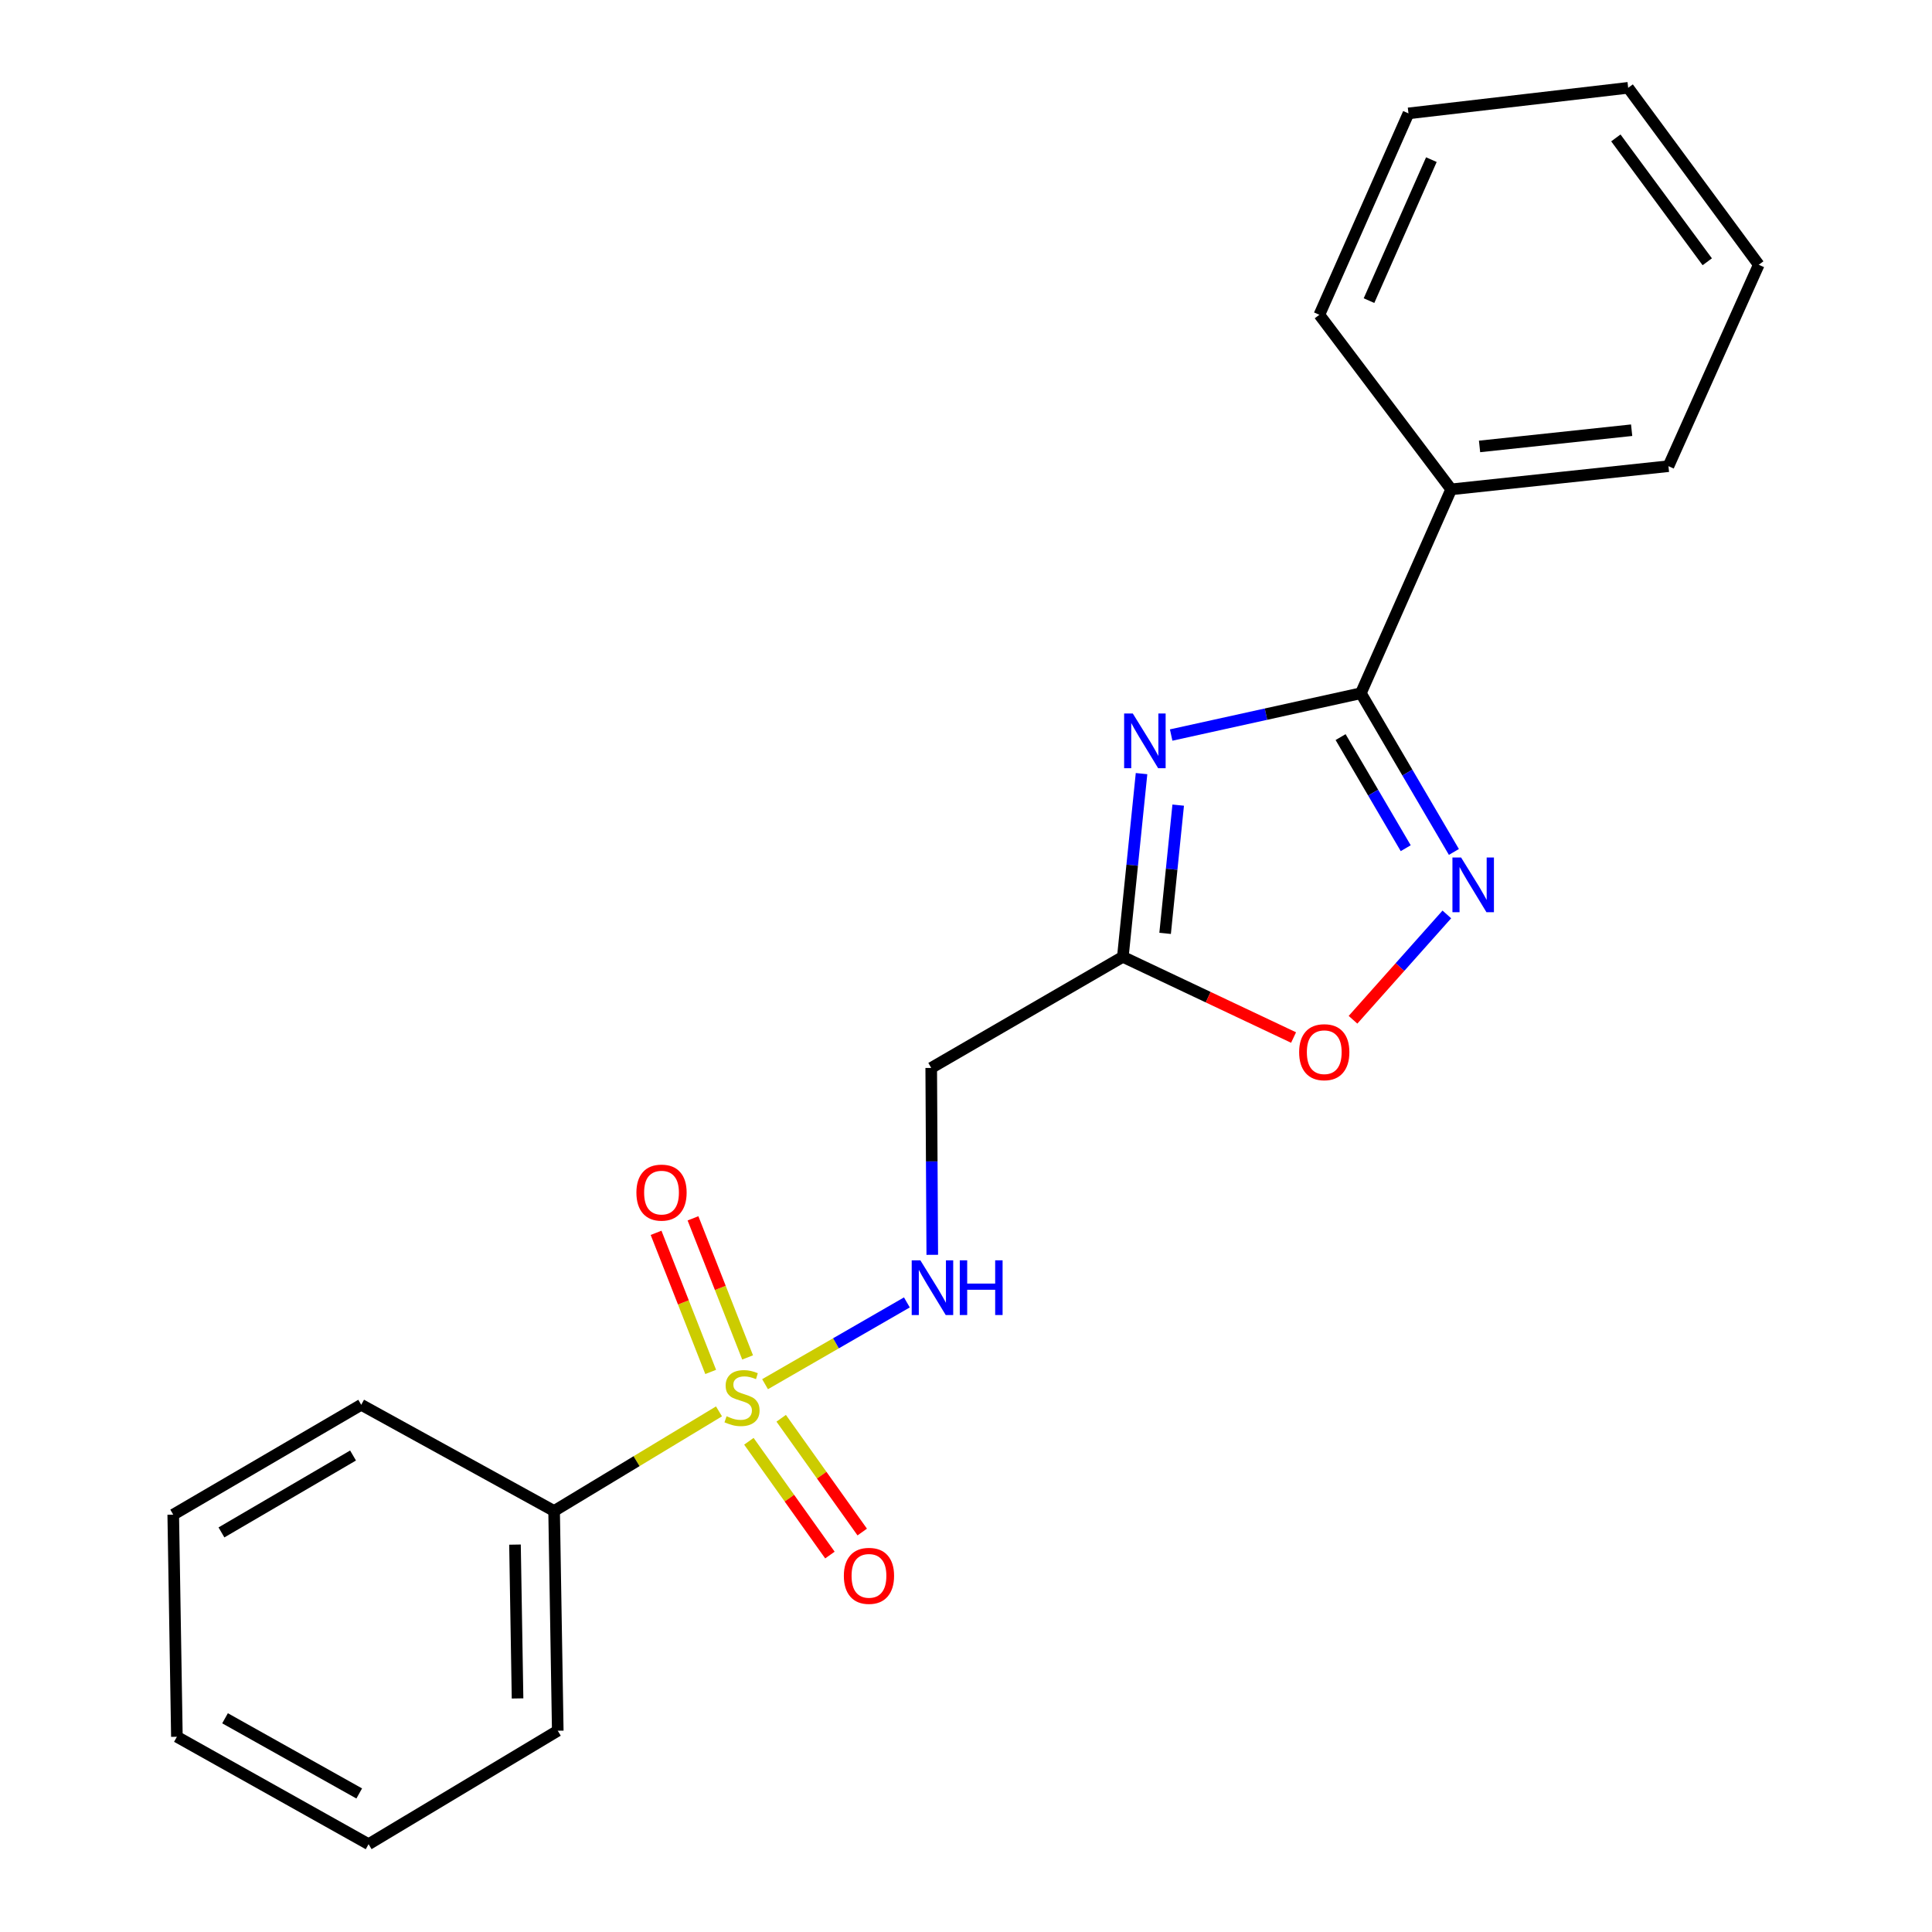 <?xml version='1.0' encoding='iso-8859-1'?>
<svg version='1.1' baseProfile='full'
              xmlns='http://www.w3.org/2000/svg'
                      xmlns:rdkit='http://www.rdkit.org/xml'
                      xmlns:xlink='http://www.w3.org/1999/xlink'
                  xml:space='preserve'
width='1000px' height='1000px' viewBox='0 0 1000 1000'>
<!-- END OF HEADER -->
<rect style='opacity:1.0;fill:#FFFFFF;stroke:none' width='1000' height='1000' x='0' y='0'> </rect>
<path class='bond-4' d='M 395.995,716.451 L 432.697,695.29' style='fill:none;fill-rule:evenodd;stroke:#CCCC00;stroke-width:6px;stroke-linecap:butt;stroke-linejoin:miter;stroke-opacity:1' />
<path class='bond-4' d='M 432.697,695.29 L 469.398,674.13' style='fill:none;fill-rule:evenodd;stroke:#0000FF;stroke-width:6px;stroke-linecap:butt;stroke-linejoin:miter;stroke-opacity:1' />
<path class='bond-7' d='M 387.62,746.005 L 408.591,775.449' style='fill:none;fill-rule:evenodd;stroke:#CCCC00;stroke-width:6px;stroke-linecap:butt;stroke-linejoin:miter;stroke-opacity:1' />
<path class='bond-7' d='M 408.591,775.449 L 429.562,804.892' style='fill:none;fill-rule:evenodd;stroke:#FF0000;stroke-width:6px;stroke-linecap:butt;stroke-linejoin:miter;stroke-opacity:1' />
<path class='bond-7' d='M 404.344,734.094 L 425.315,763.537' style='fill:none;fill-rule:evenodd;stroke:#CCCC00;stroke-width:6px;stroke-linecap:butt;stroke-linejoin:miter;stroke-opacity:1' />
<path class='bond-7' d='M 425.315,763.537 L 446.287,792.98' style='fill:none;fill-rule:evenodd;stroke:#FF0000;stroke-width:6px;stroke-linecap:butt;stroke-linejoin:miter;stroke-opacity:1' />
<path class='bond-8' d='M 386.963,702.603 L 372.828,666.606' style='fill:none;fill-rule:evenodd;stroke:#CCCC00;stroke-width:6px;stroke-linecap:butt;stroke-linejoin:miter;stroke-opacity:1' />
<path class='bond-8' d='M 372.828,666.606 L 358.693,630.609' style='fill:none;fill-rule:evenodd;stroke:#FF0000;stroke-width:6px;stroke-linecap:butt;stroke-linejoin:miter;stroke-opacity:1' />
<path class='bond-8' d='M 367.851,710.108 L 353.716,674.111' style='fill:none;fill-rule:evenodd;stroke:#CCCC00;stroke-width:6px;stroke-linecap:butt;stroke-linejoin:miter;stroke-opacity:1' />
<path class='bond-8' d='M 353.716,674.111 L 339.581,638.113' style='fill:none;fill-rule:evenodd;stroke:#FF0000;stroke-width:6px;stroke-linecap:butt;stroke-linejoin:miter;stroke-opacity:1' />
<path class='bond-9' d='M 372.15,730.527 L 329.477,756.305' style='fill:none;fill-rule:evenodd;stroke:#CCCC00;stroke-width:6px;stroke-linecap:butt;stroke-linejoin:miter;stroke-opacity:1' />
<path class='bond-9' d='M 329.477,756.305 L 286.803,782.083' style='fill:none;fill-rule:evenodd;stroke:#000000;stroke-width:6px;stroke-linecap:butt;stroke-linejoin:miter;stroke-opacity:1' />
<path class='bond-0' d='M 590.859,400.424 L 586.021,447.84' style='fill:none;fill-rule:evenodd;stroke:#0000FF;stroke-width:6px;stroke-linecap:butt;stroke-linejoin:miter;stroke-opacity:1' />
<path class='bond-0' d='M 586.021,447.84 L 581.183,495.255' style='fill:none;fill-rule:evenodd;stroke:#000000;stroke-width:6px;stroke-linecap:butt;stroke-linejoin:miter;stroke-opacity:1' />
<path class='bond-0' d='M 609.834,416.733 L 606.448,449.924' style='fill:none;fill-rule:evenodd;stroke:#0000FF;stroke-width:6px;stroke-linecap:butt;stroke-linejoin:miter;stroke-opacity:1' />
<path class='bond-0' d='M 606.448,449.924 L 603.061,483.114' style='fill:none;fill-rule:evenodd;stroke:#000000;stroke-width:6px;stroke-linecap:butt;stroke-linejoin:miter;stroke-opacity:1' />
<path class='bond-1' d='M 606.192,380.457 L 655.286,369.636' style='fill:none;fill-rule:evenodd;stroke:#0000FF;stroke-width:6px;stroke-linecap:butt;stroke-linejoin:miter;stroke-opacity:1' />
<path class='bond-1' d='M 655.286,369.636 L 704.379,358.816' style='fill:none;fill-rule:evenodd;stroke:#000000;stroke-width:6px;stroke-linecap:butt;stroke-linejoin:miter;stroke-opacity:1' />
<path class='bond-10' d='M 704.379,358.816 L 751.125,253.29' style='fill:none;fill-rule:evenodd;stroke:#000000;stroke-width:6px;stroke-linecap:butt;stroke-linejoin:miter;stroke-opacity:1' />
<path class='bond-22' d='M 704.379,358.816 L 728.457,399.891' style='fill:none;fill-rule:evenodd;stroke:#000000;stroke-width:6px;stroke-linecap:butt;stroke-linejoin:miter;stroke-opacity:1' />
<path class='bond-22' d='M 728.457,399.891 L 752.535,440.965' style='fill:none;fill-rule:evenodd;stroke:#0000FF;stroke-width:6px;stroke-linecap:butt;stroke-linejoin:miter;stroke-opacity:1' />
<path class='bond-22' d='M 693.889,381.522 L 710.743,410.274' style='fill:none;fill-rule:evenodd;stroke:#000000;stroke-width:6px;stroke-linecap:butt;stroke-linejoin:miter;stroke-opacity:1' />
<path class='bond-22' d='M 710.743,410.274 L 727.598,439.026' style='fill:none;fill-rule:evenodd;stroke:#0000FF;stroke-width:6px;stroke-linecap:butt;stroke-linejoin:miter;stroke-opacity:1' />
<path class='bond-2' d='M 748.883,473.308 L 724.598,500.568' style='fill:none;fill-rule:evenodd;stroke:#0000FF;stroke-width:6px;stroke-linecap:butt;stroke-linejoin:miter;stroke-opacity:1' />
<path class='bond-2' d='M 724.598,500.568 L 700.313,527.828' style='fill:none;fill-rule:evenodd;stroke:#FF0000;stroke-width:6px;stroke-linecap:butt;stroke-linejoin:miter;stroke-opacity:1' />
<path class='bond-3' d='M 581.183,495.255 L 482,552.757' style='fill:none;fill-rule:evenodd;stroke:#000000;stroke-width:6px;stroke-linecap:butt;stroke-linejoin:miter;stroke-opacity:1' />
<path class='bond-5' d='M 581.183,495.255 L 625.366,516.14' style='fill:none;fill-rule:evenodd;stroke:#000000;stroke-width:6px;stroke-linecap:butt;stroke-linejoin:miter;stroke-opacity:1' />
<path class='bond-5' d='M 625.366,516.14 L 669.549,537.025' style='fill:none;fill-rule:evenodd;stroke:#FF0000;stroke-width:6px;stroke-linecap:butt;stroke-linejoin:miter;stroke-opacity:1' />
<path class='bond-6' d='M 482.543,649.493 L 482.271,601.125' style='fill:none;fill-rule:evenodd;stroke:#0000FF;stroke-width:6px;stroke-linecap:butt;stroke-linejoin:miter;stroke-opacity:1' />
<path class='bond-6' d='M 482.271,601.125 L 482,552.757' style='fill:none;fill-rule:evenodd;stroke:#000000;stroke-width:6px;stroke-linecap:butt;stroke-linejoin:miter;stroke-opacity:1' />
<path class='bond-11' d='M 286.803,782.083 L 288.697,895.822' style='fill:none;fill-rule:evenodd;stroke:#000000;stroke-width:6px;stroke-linecap:butt;stroke-linejoin:miter;stroke-opacity:1' />
<path class='bond-11' d='M 266.558,799.486 L 267.883,879.103' style='fill:none;fill-rule:evenodd;stroke:#000000;stroke-width:6px;stroke-linecap:butt;stroke-linejoin:miter;stroke-opacity:1' />
<path class='bond-12' d='M 286.803,782.083 L 186.97,727.113' style='fill:none;fill-rule:evenodd;stroke:#000000;stroke-width:6px;stroke-linecap:butt;stroke-linejoin:miter;stroke-opacity:1' />
<path class='bond-13' d='M 751.125,253.29 L 863.586,241.29' style='fill:none;fill-rule:evenodd;stroke:#000000;stroke-width:6px;stroke-linecap:butt;stroke-linejoin:miter;stroke-opacity:1' />
<path class='bond-13' d='M 765.815,231.073 L 844.538,222.673' style='fill:none;fill-rule:evenodd;stroke:#000000;stroke-width:6px;stroke-linecap:butt;stroke-linejoin:miter;stroke-opacity:1' />
<path class='bond-14' d='M 751.125,253.29 L 682.9,162.935' style='fill:none;fill-rule:evenodd;stroke:#000000;stroke-width:6px;stroke-linecap:butt;stroke-linejoin:miter;stroke-opacity:1' />
<path class='bond-16' d='M 288.697,895.822 L 190.78,954.545' style='fill:none;fill-rule:evenodd;stroke:#000000;stroke-width:6px;stroke-linecap:butt;stroke-linejoin:miter;stroke-opacity:1' />
<path class='bond-15' d='M 186.97,727.113 L 89.668,783.977' style='fill:none;fill-rule:evenodd;stroke:#000000;stroke-width:6px;stroke-linecap:butt;stroke-linejoin:miter;stroke-opacity:1' />
<path class='bond-15' d='M 182.734,753.37 L 114.623,793.175' style='fill:none;fill-rule:evenodd;stroke:#000000;stroke-width:6px;stroke-linecap:butt;stroke-linejoin:miter;stroke-opacity:1' />
<path class='bond-18' d='M 863.586,241.29 L 910.332,137.041' style='fill:none;fill-rule:evenodd;stroke:#000000;stroke-width:6px;stroke-linecap:butt;stroke-linejoin:miter;stroke-opacity:1' />
<path class='bond-17' d='M 682.9,162.935 L 729.018,58.687' style='fill:none;fill-rule:evenodd;stroke:#000000;stroke-width:6px;stroke-linecap:butt;stroke-linejoin:miter;stroke-opacity:1' />
<path class='bond-17' d='M 708.595,155.605 L 740.877,82.631' style='fill:none;fill-rule:evenodd;stroke:#000000;stroke-width:6px;stroke-linecap:butt;stroke-linejoin:miter;stroke-opacity:1' />
<path class='bond-19' d='M 89.668,783.977 L 91.562,898.948' style='fill:none;fill-rule:evenodd;stroke:#000000;stroke-width:6px;stroke-linecap:butt;stroke-linejoin:miter;stroke-opacity:1' />
<path class='bond-21' d='M 190.78,954.545 L 91.562,898.948' style='fill:none;fill-rule:evenodd;stroke:#000000;stroke-width:6px;stroke-linecap:butt;stroke-linejoin:miter;stroke-opacity:1' />
<path class='bond-21' d='M 185.934,928.294 L 116.481,889.375' style='fill:none;fill-rule:evenodd;stroke:#000000;stroke-width:6px;stroke-linecap:butt;stroke-linejoin:miter;stroke-opacity:1' />
<path class='bond-20' d='M 729.018,58.687 L 842.746,45.455' style='fill:none;fill-rule:evenodd;stroke:#000000;stroke-width:6px;stroke-linecap:butt;stroke-linejoin:miter;stroke-opacity:1' />
<path class='bond-23' d='M 910.332,137.041 L 842.746,45.455' style='fill:none;fill-rule:evenodd;stroke:#000000;stroke-width:6px;stroke-linecap:butt;stroke-linejoin:miter;stroke-opacity:1' />
<path class='bond-23' d='M 883.673,135.495 L 836.362,71.384' style='fill:none;fill-rule:evenodd;stroke:#000000;stroke-width:6px;stroke-linecap:butt;stroke-linejoin:miter;stroke-opacity:1' />
<path  class='atom-0' d='M 376.071 733.046
Q 376.391 733.166, 377.711 733.726
Q 379.031 734.286, 380.471 734.646
Q 381.951 734.966, 383.391 734.966
Q 386.071 734.966, 387.631 733.686
Q 389.191 732.366, 389.191 730.086
Q 389.191 728.526, 388.391 727.566
Q 387.631 726.606, 386.431 726.086
Q 385.231 725.566, 383.231 724.966
Q 380.711 724.206, 379.191 723.486
Q 377.711 722.766, 376.631 721.246
Q 375.591 719.726, 375.591 717.166
Q 375.591 713.606, 377.991 711.406
Q 380.431 709.206, 385.231 709.206
Q 388.511 709.206, 392.231 710.766
L 391.311 713.846
Q 387.911 712.446, 385.351 712.446
Q 382.591 712.446, 381.071 713.606
Q 379.551 714.726, 379.591 716.686
Q 379.591 718.206, 380.351 719.126
Q 381.151 720.046, 382.271 720.566
Q 383.431 721.086, 385.351 721.686
Q 387.911 722.486, 389.431 723.286
Q 390.951 724.086, 392.031 725.726
Q 393.151 727.326, 393.151 730.086
Q 393.151 734.006, 390.511 736.126
Q 387.911 738.206, 383.551 738.206
Q 381.031 738.206, 379.111 737.646
Q 377.231 737.126, 374.991 736.206
L 376.071 733.046
' fill='#CCCC00'/>
<path  class='atom-1' d='M 586.33 369.295
L 595.61 384.295
Q 596.53 385.775, 598.01 388.455
Q 599.49 391.135, 599.57 391.295
L 599.57 369.295
L 603.33 369.295
L 603.33 397.615
L 599.45 397.615
L 589.49 381.215
Q 588.33 379.295, 587.09 377.095
Q 585.89 374.895, 585.53 374.215
L 585.53 397.615
L 581.85 397.615
L 581.85 369.295
L 586.33 369.295
' fill='#0000FF'/>
<path  class='atom-3' d='M 756.26 443.839
L 765.54 458.839
Q 766.46 460.319, 767.94 462.999
Q 769.42 465.679, 769.5 465.839
L 769.5 443.839
L 773.26 443.839
L 773.26 472.159
L 769.38 472.159
L 759.42 455.759
Q 758.26 453.839, 757.02 451.639
Q 755.82 449.439, 755.46 448.759
L 755.46 472.159
L 751.78 472.159
L 751.78 443.839
L 756.26 443.839
' fill='#0000FF'/>
<path  class='atom-5' d='M 476.379 652.336
L 485.659 667.336
Q 486.579 668.816, 488.059 671.496
Q 489.539 674.176, 489.619 674.336
L 489.619 652.336
L 493.379 652.336
L 493.379 680.656
L 489.499 680.656
L 479.539 664.256
Q 478.379 662.336, 477.139 660.136
Q 475.939 657.936, 475.579 657.256
L 475.579 680.656
L 471.899 680.656
L 471.899 652.336
L 476.379 652.336
' fill='#0000FF'/>
<path  class='atom-5' d='M 496.779 652.336
L 500.619 652.336
L 500.619 664.376
L 515.099 664.376
L 515.099 652.336
L 518.939 652.336
L 518.939 680.656
L 515.099 680.656
L 515.099 667.576
L 500.619 667.576
L 500.619 680.656
L 496.779 680.656
L 496.779 652.336
' fill='#0000FF'/>
<path  class='atom-6' d='M 672.432 544.613
Q 672.432 537.813, 675.792 534.013
Q 679.152 530.213, 685.432 530.213
Q 691.712 530.213, 695.072 534.013
Q 698.432 537.813, 698.432 544.613
Q 698.432 551.493, 695.032 555.413
Q 691.632 559.293, 685.432 559.293
Q 679.192 559.293, 675.792 555.413
Q 672.432 551.533, 672.432 544.613
M 685.432 556.093
Q 689.752 556.093, 692.072 553.213
Q 694.432 550.293, 694.432 544.613
Q 694.432 539.053, 692.072 536.253
Q 689.752 533.413, 685.432 533.413
Q 681.112 533.413, 678.752 536.213
Q 676.432 539.013, 676.432 544.613
Q 676.432 550.333, 678.752 553.213
Q 681.112 556.093, 685.432 556.093
' fill='#FF0000'/>
<path  class='atom-8' d='M 436.775 815.654
Q 436.775 808.854, 440.135 805.054
Q 443.495 801.254, 449.775 801.254
Q 456.055 801.254, 459.415 805.054
Q 462.775 808.854, 462.775 815.654
Q 462.775 822.534, 459.375 826.454
Q 455.975 830.334, 449.775 830.334
Q 443.535 830.334, 440.135 826.454
Q 436.775 822.574, 436.775 815.654
M 449.775 827.134
Q 454.095 827.134, 456.415 824.254
Q 458.775 821.334, 458.775 815.654
Q 458.775 810.094, 456.415 807.294
Q 454.095 804.454, 449.775 804.454
Q 445.455 804.454, 443.095 807.254
Q 440.775 810.054, 440.775 815.654
Q 440.775 821.374, 443.095 824.254
Q 445.455 827.134, 449.775 827.134
' fill='#FF0000'/>
<path  class='atom-9' d='M 329.401 617.287
Q 329.401 610.487, 332.761 606.687
Q 336.121 602.887, 342.401 602.887
Q 348.681 602.887, 352.041 606.687
Q 355.401 610.487, 355.401 617.287
Q 355.401 624.167, 352.001 628.087
Q 348.601 631.967, 342.401 631.967
Q 336.161 631.967, 332.761 628.087
Q 329.401 624.207, 329.401 617.287
M 342.401 628.767
Q 346.721 628.767, 349.041 625.887
Q 351.401 622.967, 351.401 617.287
Q 351.401 611.727, 349.041 608.927
Q 346.721 606.087, 342.401 606.087
Q 338.081 606.087, 335.721 608.887
Q 333.401 611.687, 333.401 617.287
Q 333.401 623.007, 335.721 625.887
Q 338.081 628.767, 342.401 628.767
' fill='#FF0000'/>
</svg>
